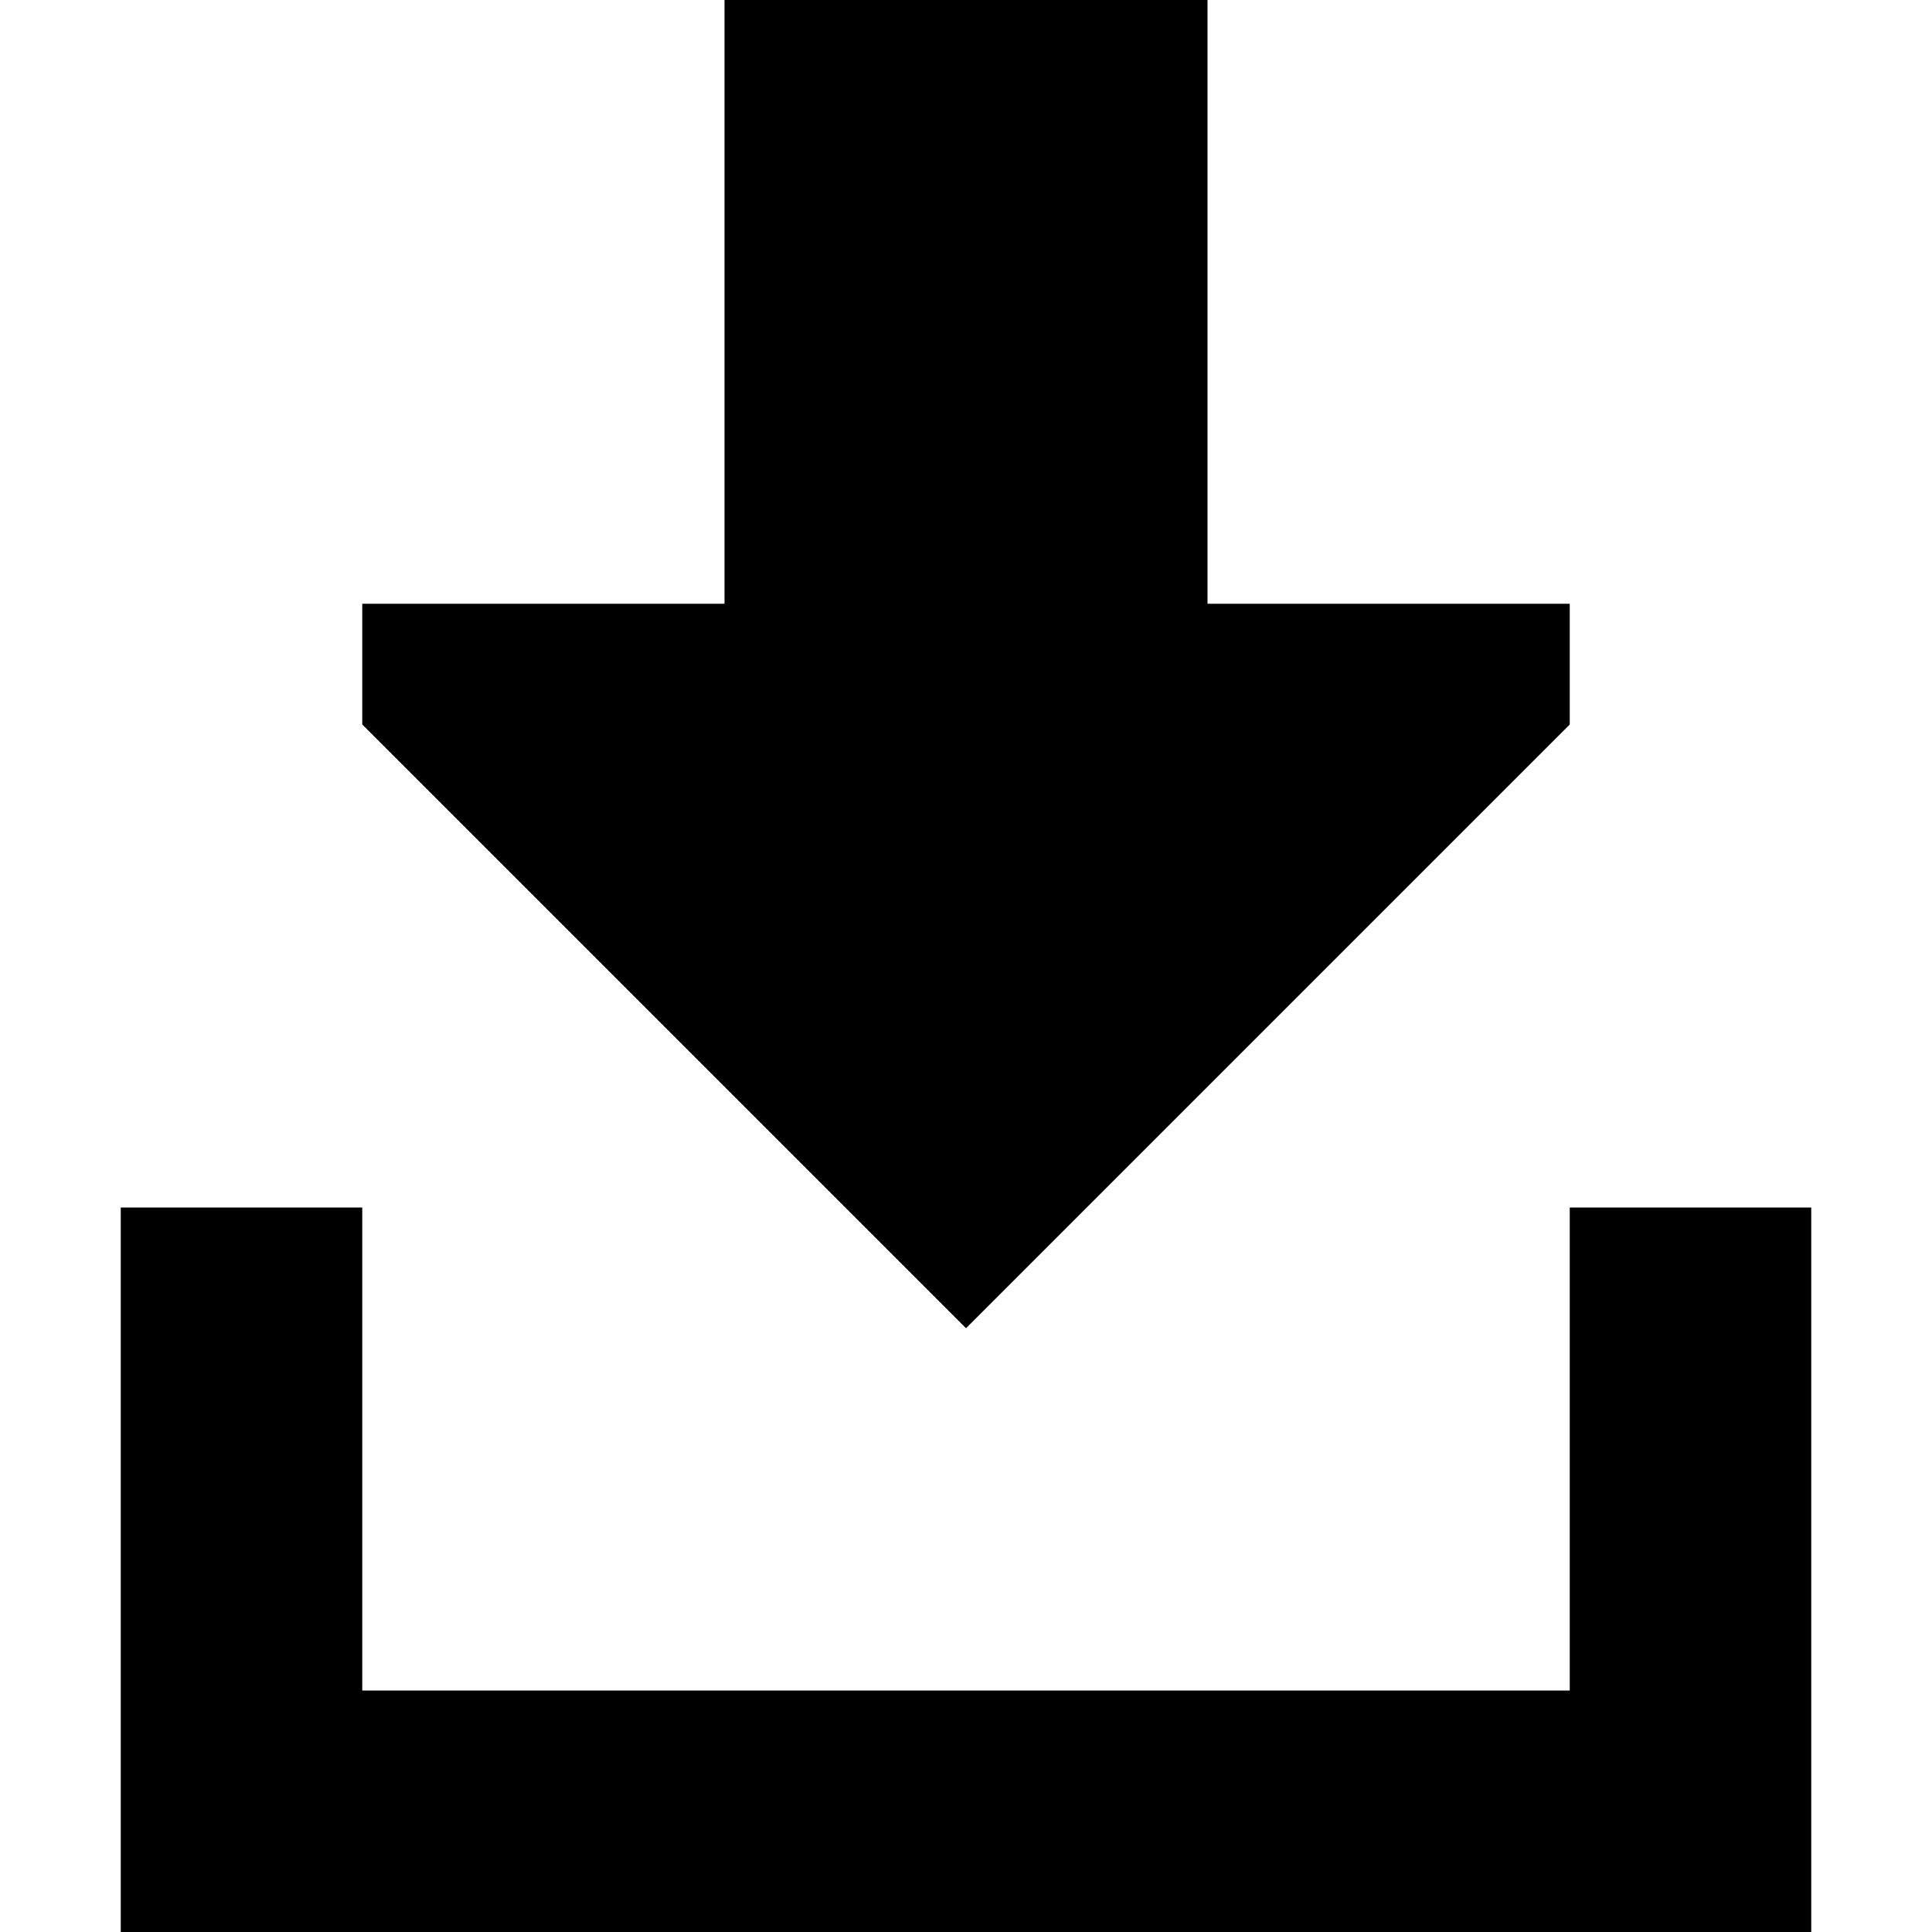 <svg xmlns="http://www.w3.org/2000/svg" viewBox="0 0 512 512">
  <path d="M 416 192 L 256 352 L 416 192 L 256 352 L 96 192 L 96 192 L 96 160 L 96 160 L 192 160 L 192 160 L 192 0 L 192 0 L 320 0 L 320 0 L 320 160 L 320 160 L 416 160 L 416 160 L 416 192 L 416 192 Z M 96 352 L 96 448 L 96 352 L 96 448 L 416 448 L 416 448 L 416 352 L 416 352 L 416 320 L 416 320 L 480 320 L 480 320 L 480 352 L 480 352 L 480 480 L 480 480 L 480 512 L 480 512 L 448 512 L 32 512 L 32 480 L 32 480 L 32 352 L 32 352 L 32 320 L 32 320 L 96 320 L 96 320 L 96 352 L 96 352 Z" />
</svg>